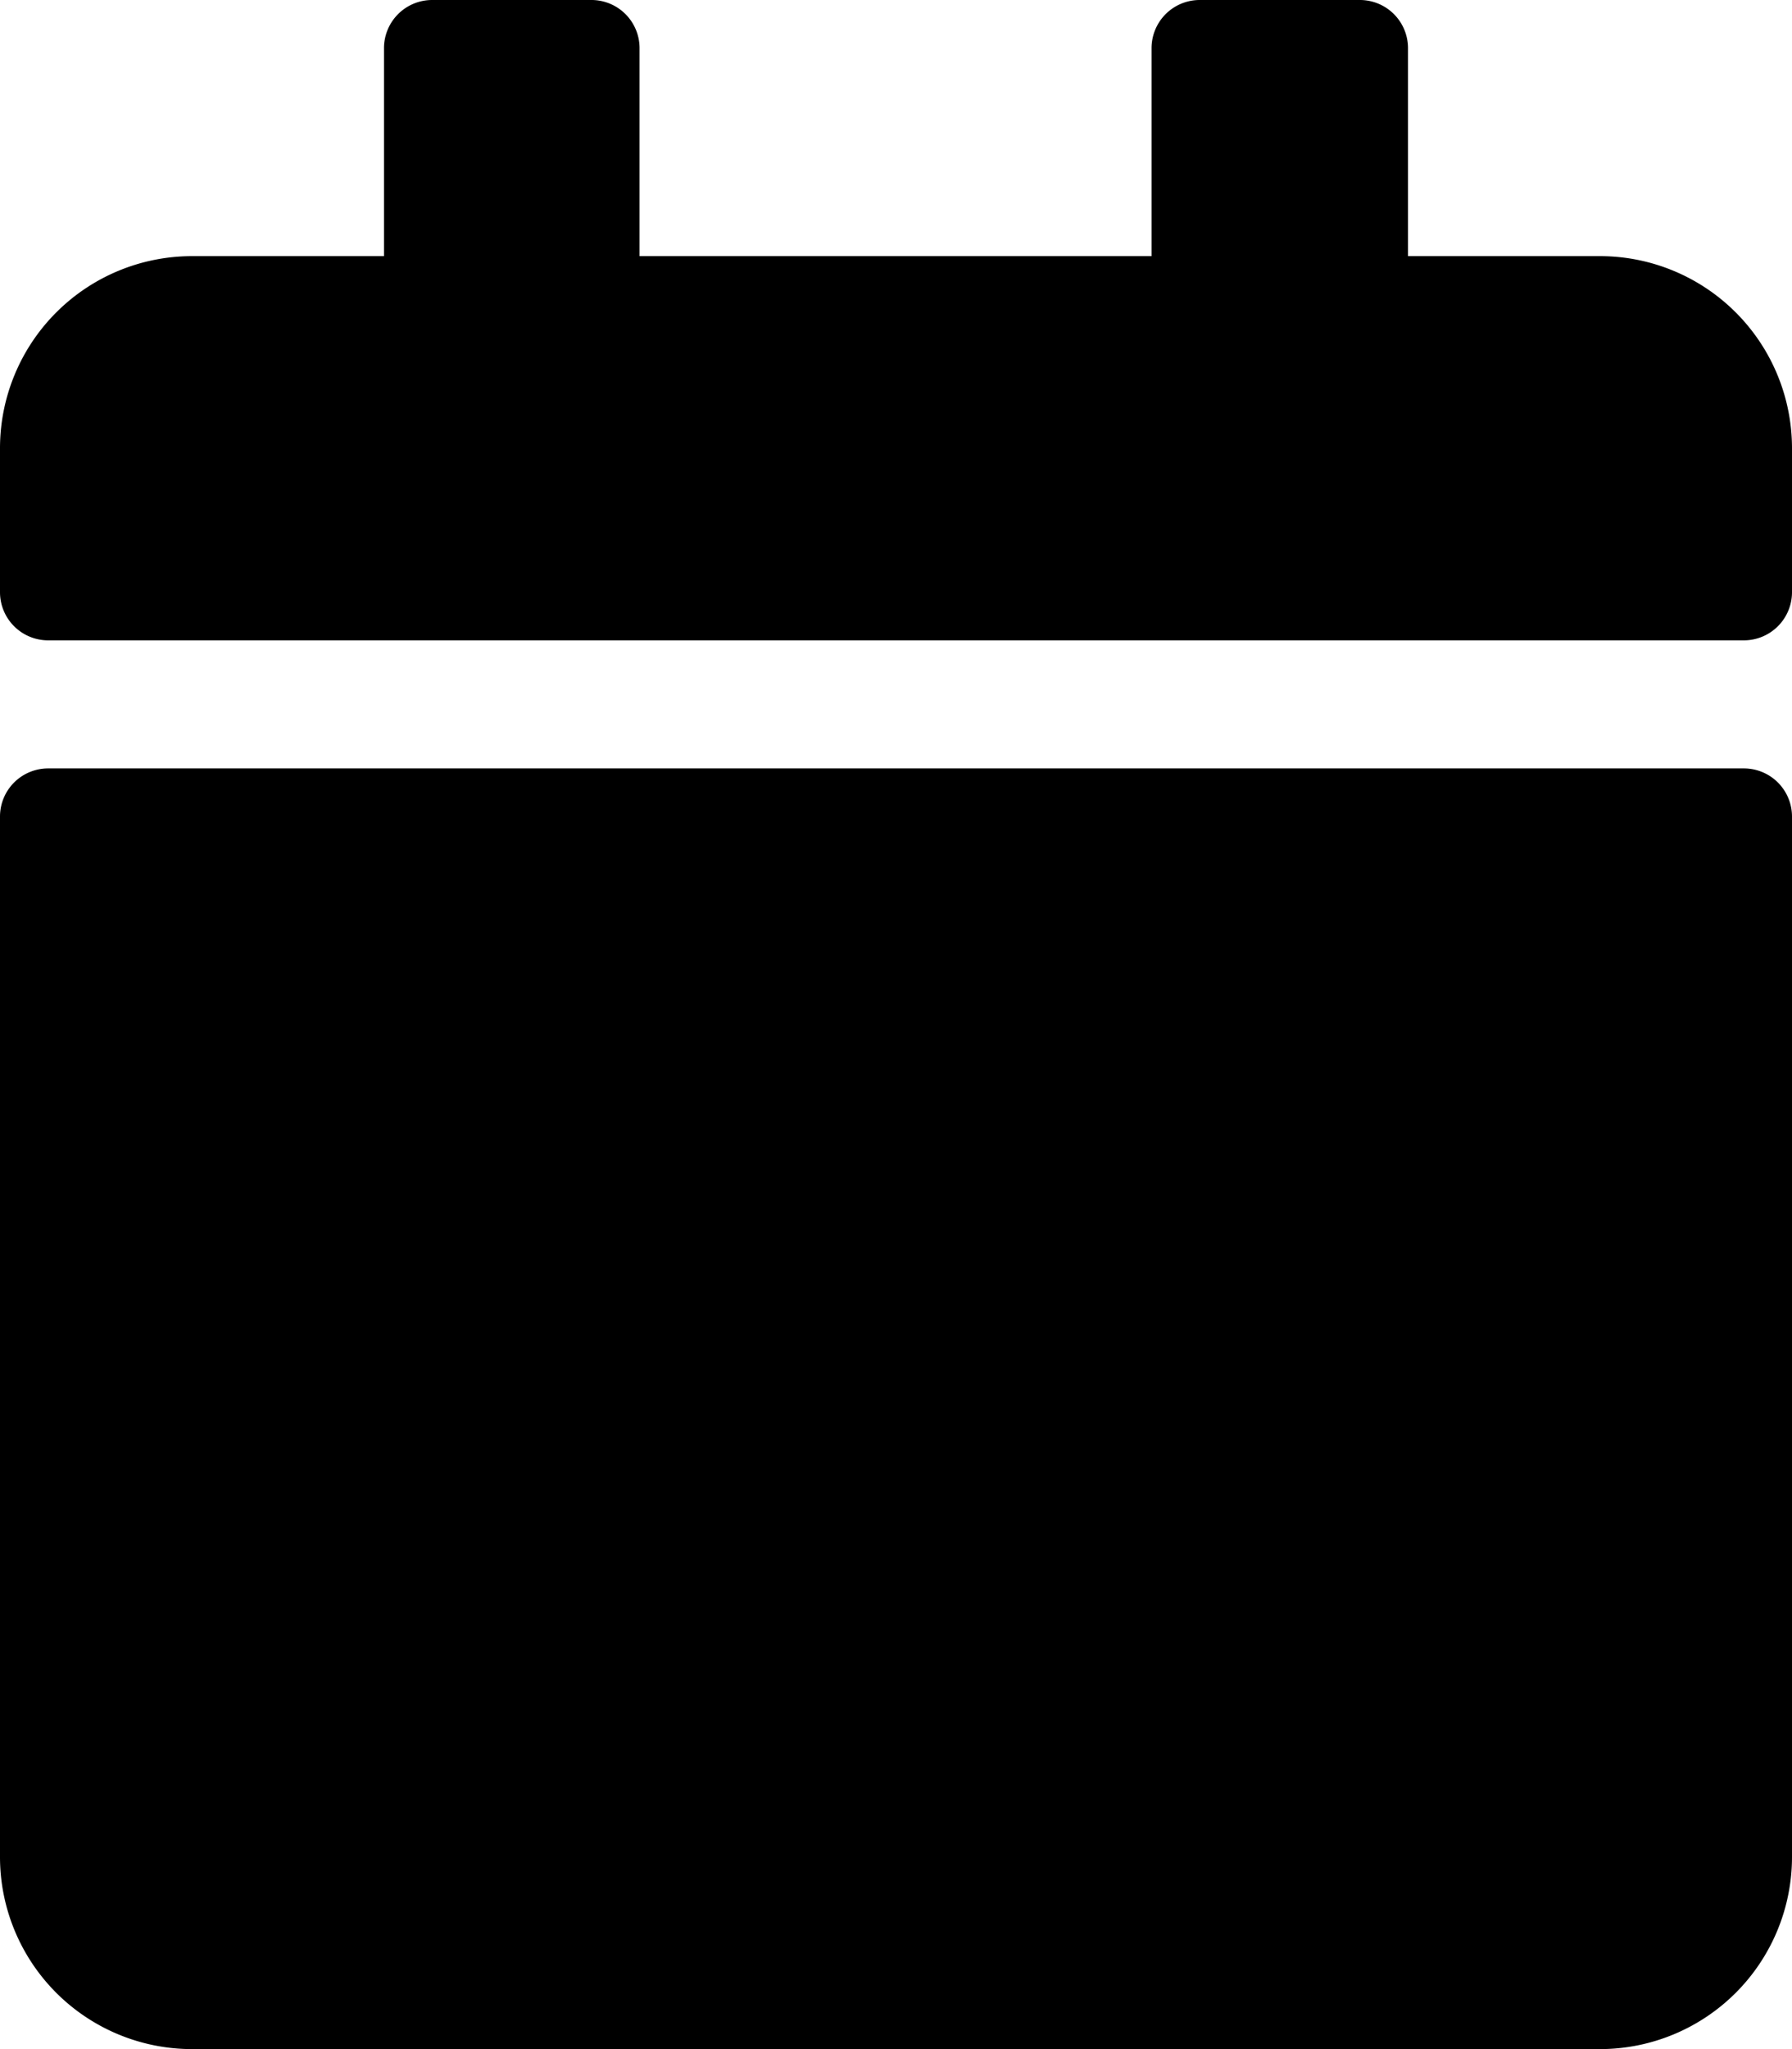 <svg xmlns="http://www.w3.org/2000/svg" width="12.25" height="14" viewBox="0 0 12.25 14">
  <path id="Icon_awesome-calendar" data-name="Icon awesome-calendar" d="M.328,5.25H11.922a.329.329,0,0,1,.328.328v7.109A1.313,1.313,0,0,1,10.938,14H1.313A1.313,1.313,0,0,1,0,12.688V5.578A.329.329,0,0,1,.328,5.25Zm11.922-1.2V3.063A1.313,1.313,0,0,0,10.938,1.75H9.625V.328A.329.329,0,0,0,9.3,0H8.2a.329.329,0,0,0-.328.328V1.75h-3.5V.328A.329.329,0,0,0,4.047,0H2.953a.329.329,0,0,0-.328.328V1.75H1.313A1.313,1.313,0,0,0,0,3.063v.984a.329.329,0,0,0,.328.328H11.922A.329.329,0,0,0,12.25,4.047Z" />
</svg>
